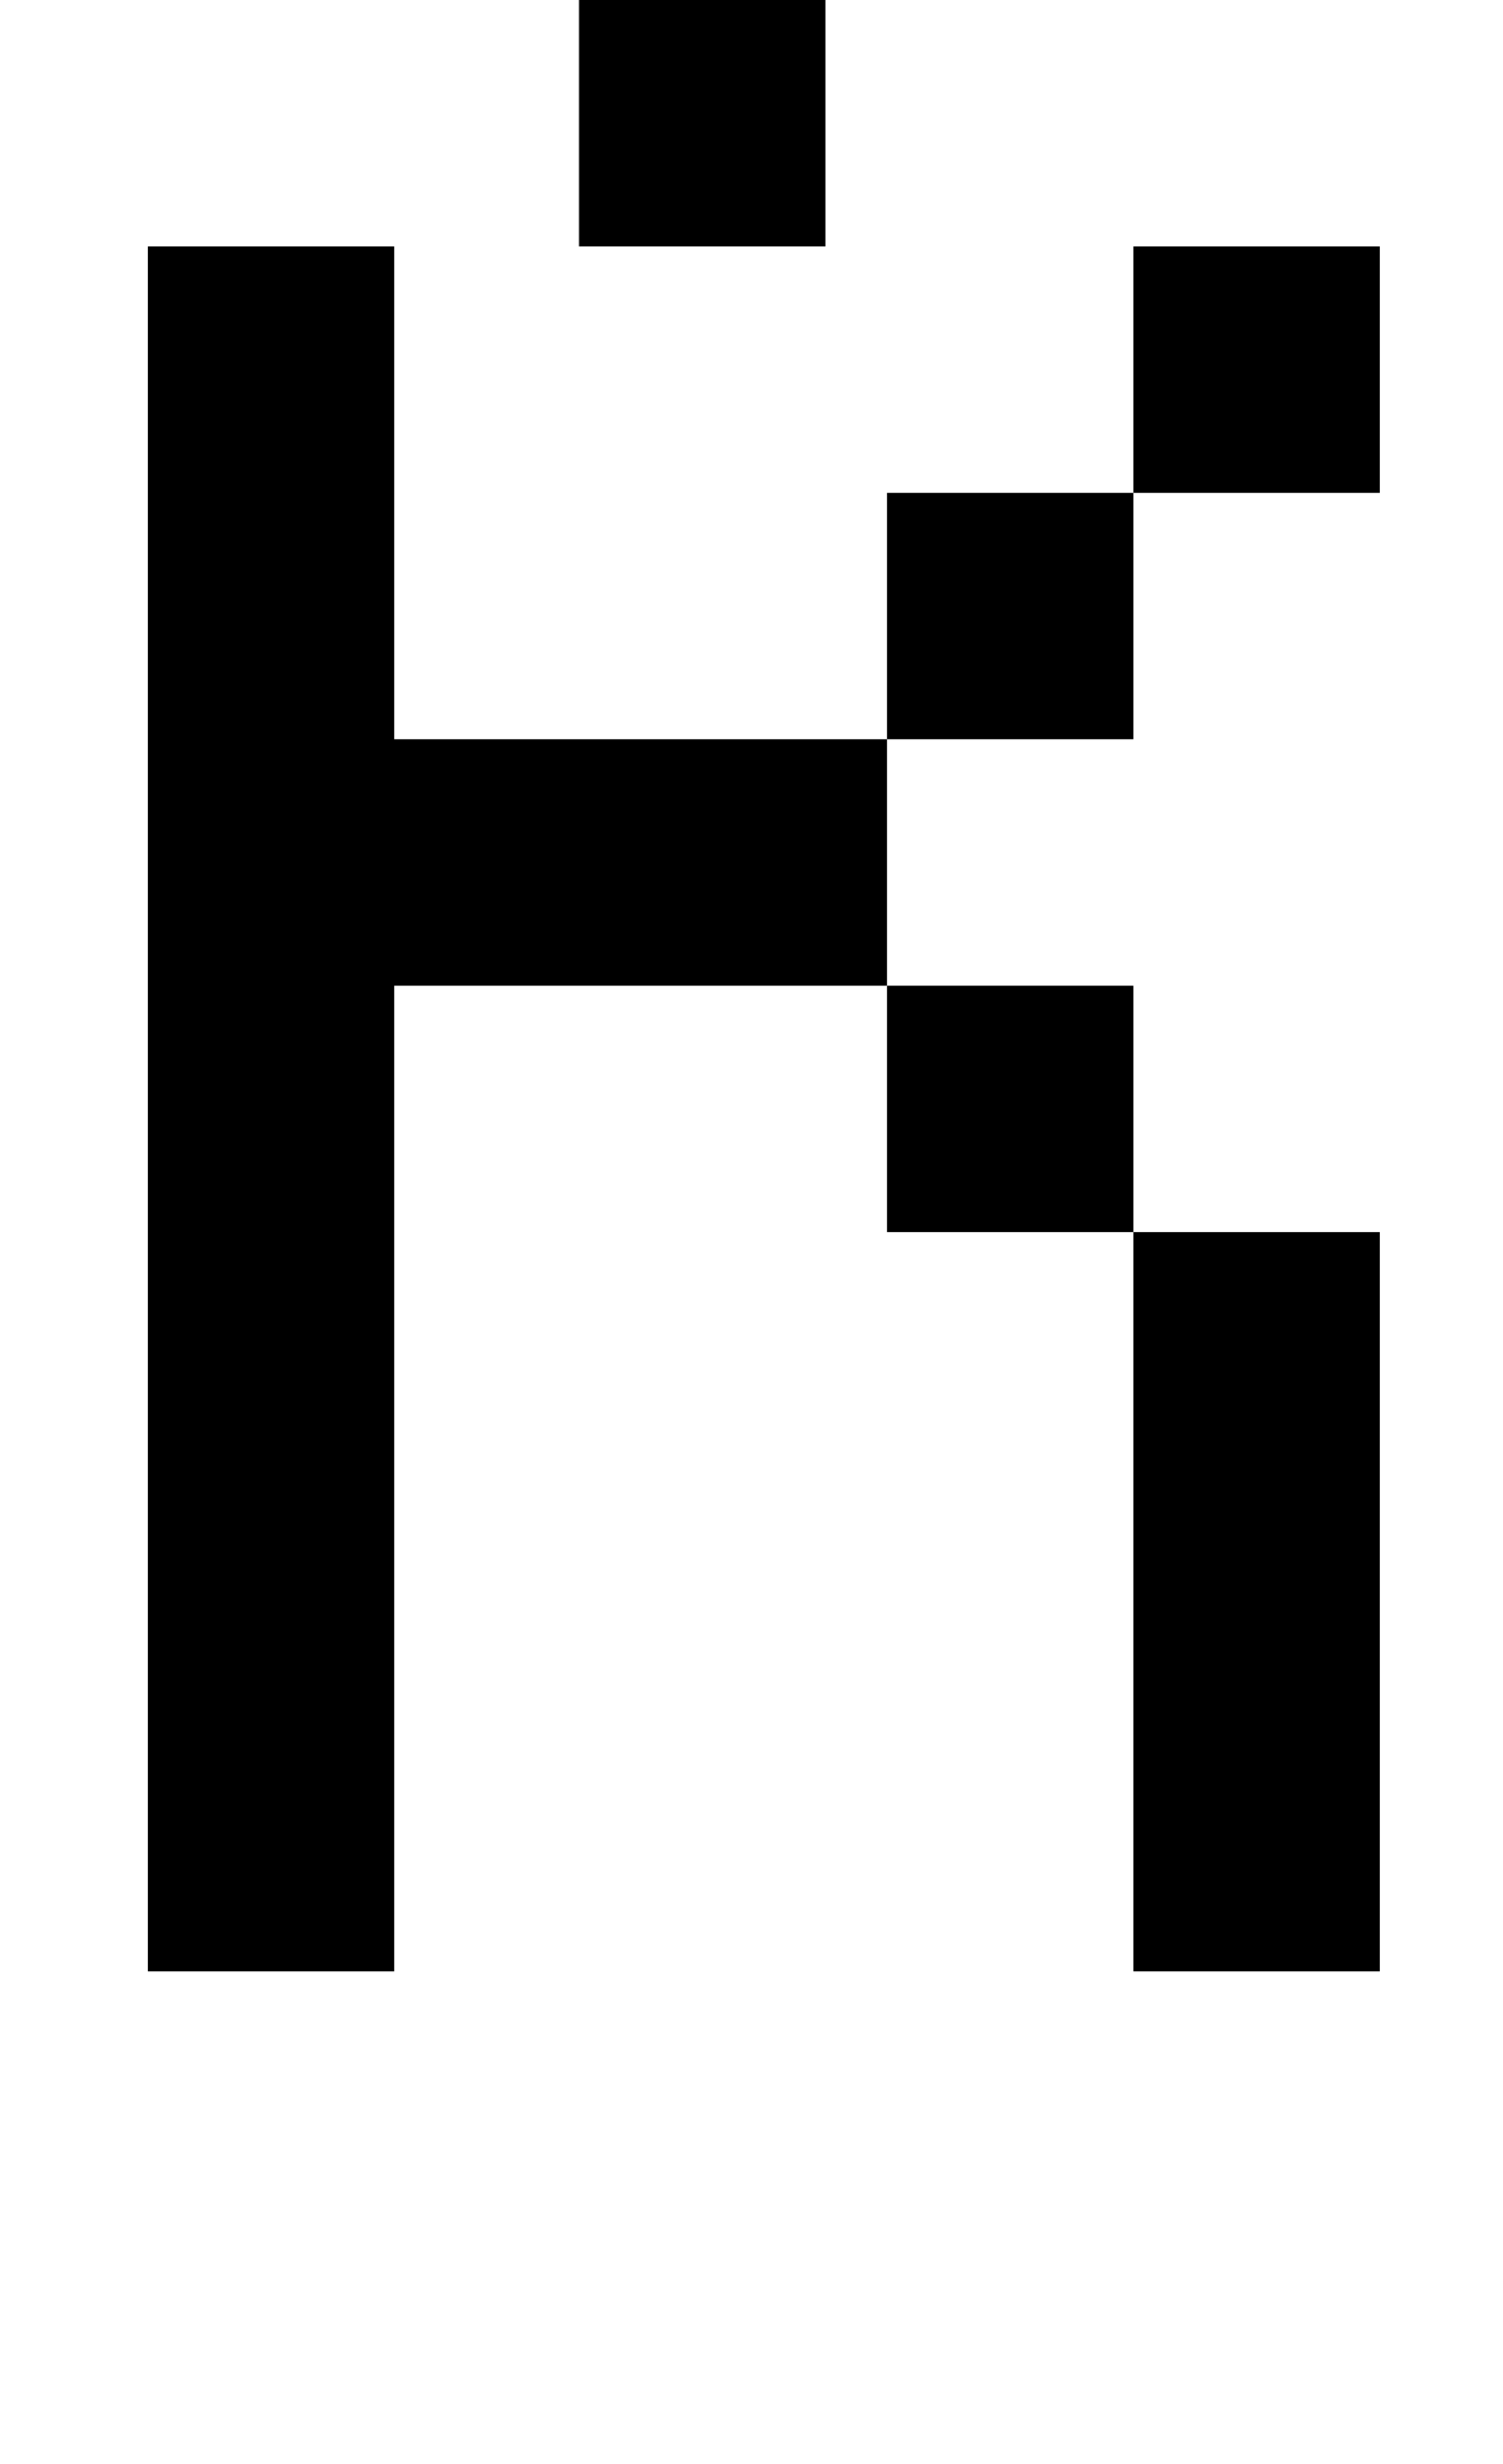 <?xml version="1.0" standalone="no"?>
<!DOCTYPE svg PUBLIC "-//W3C//DTD SVG 1.1//EN" "http://www.w3.org/Graphics/SVG/1.1/DTD/svg11.dtd" >
<svg xmlns="http://www.w3.org/2000/svg" xmlns:xlink="http://www.w3.org/1999/xlink" version="1.1" viewBox="-10 0 610 1000">
   <path fill="currentColor"
d="M425 -100v100h-100v-100h100zM325 0v100h-100v-100h100zM450 800v-300h-100v-100h-200v400h-100v-700h100v200h200v100h100v100h100v300h-100zM450 200v-100h100v100h-100zM350 300v-100h100v100h-100z" />
</svg>
